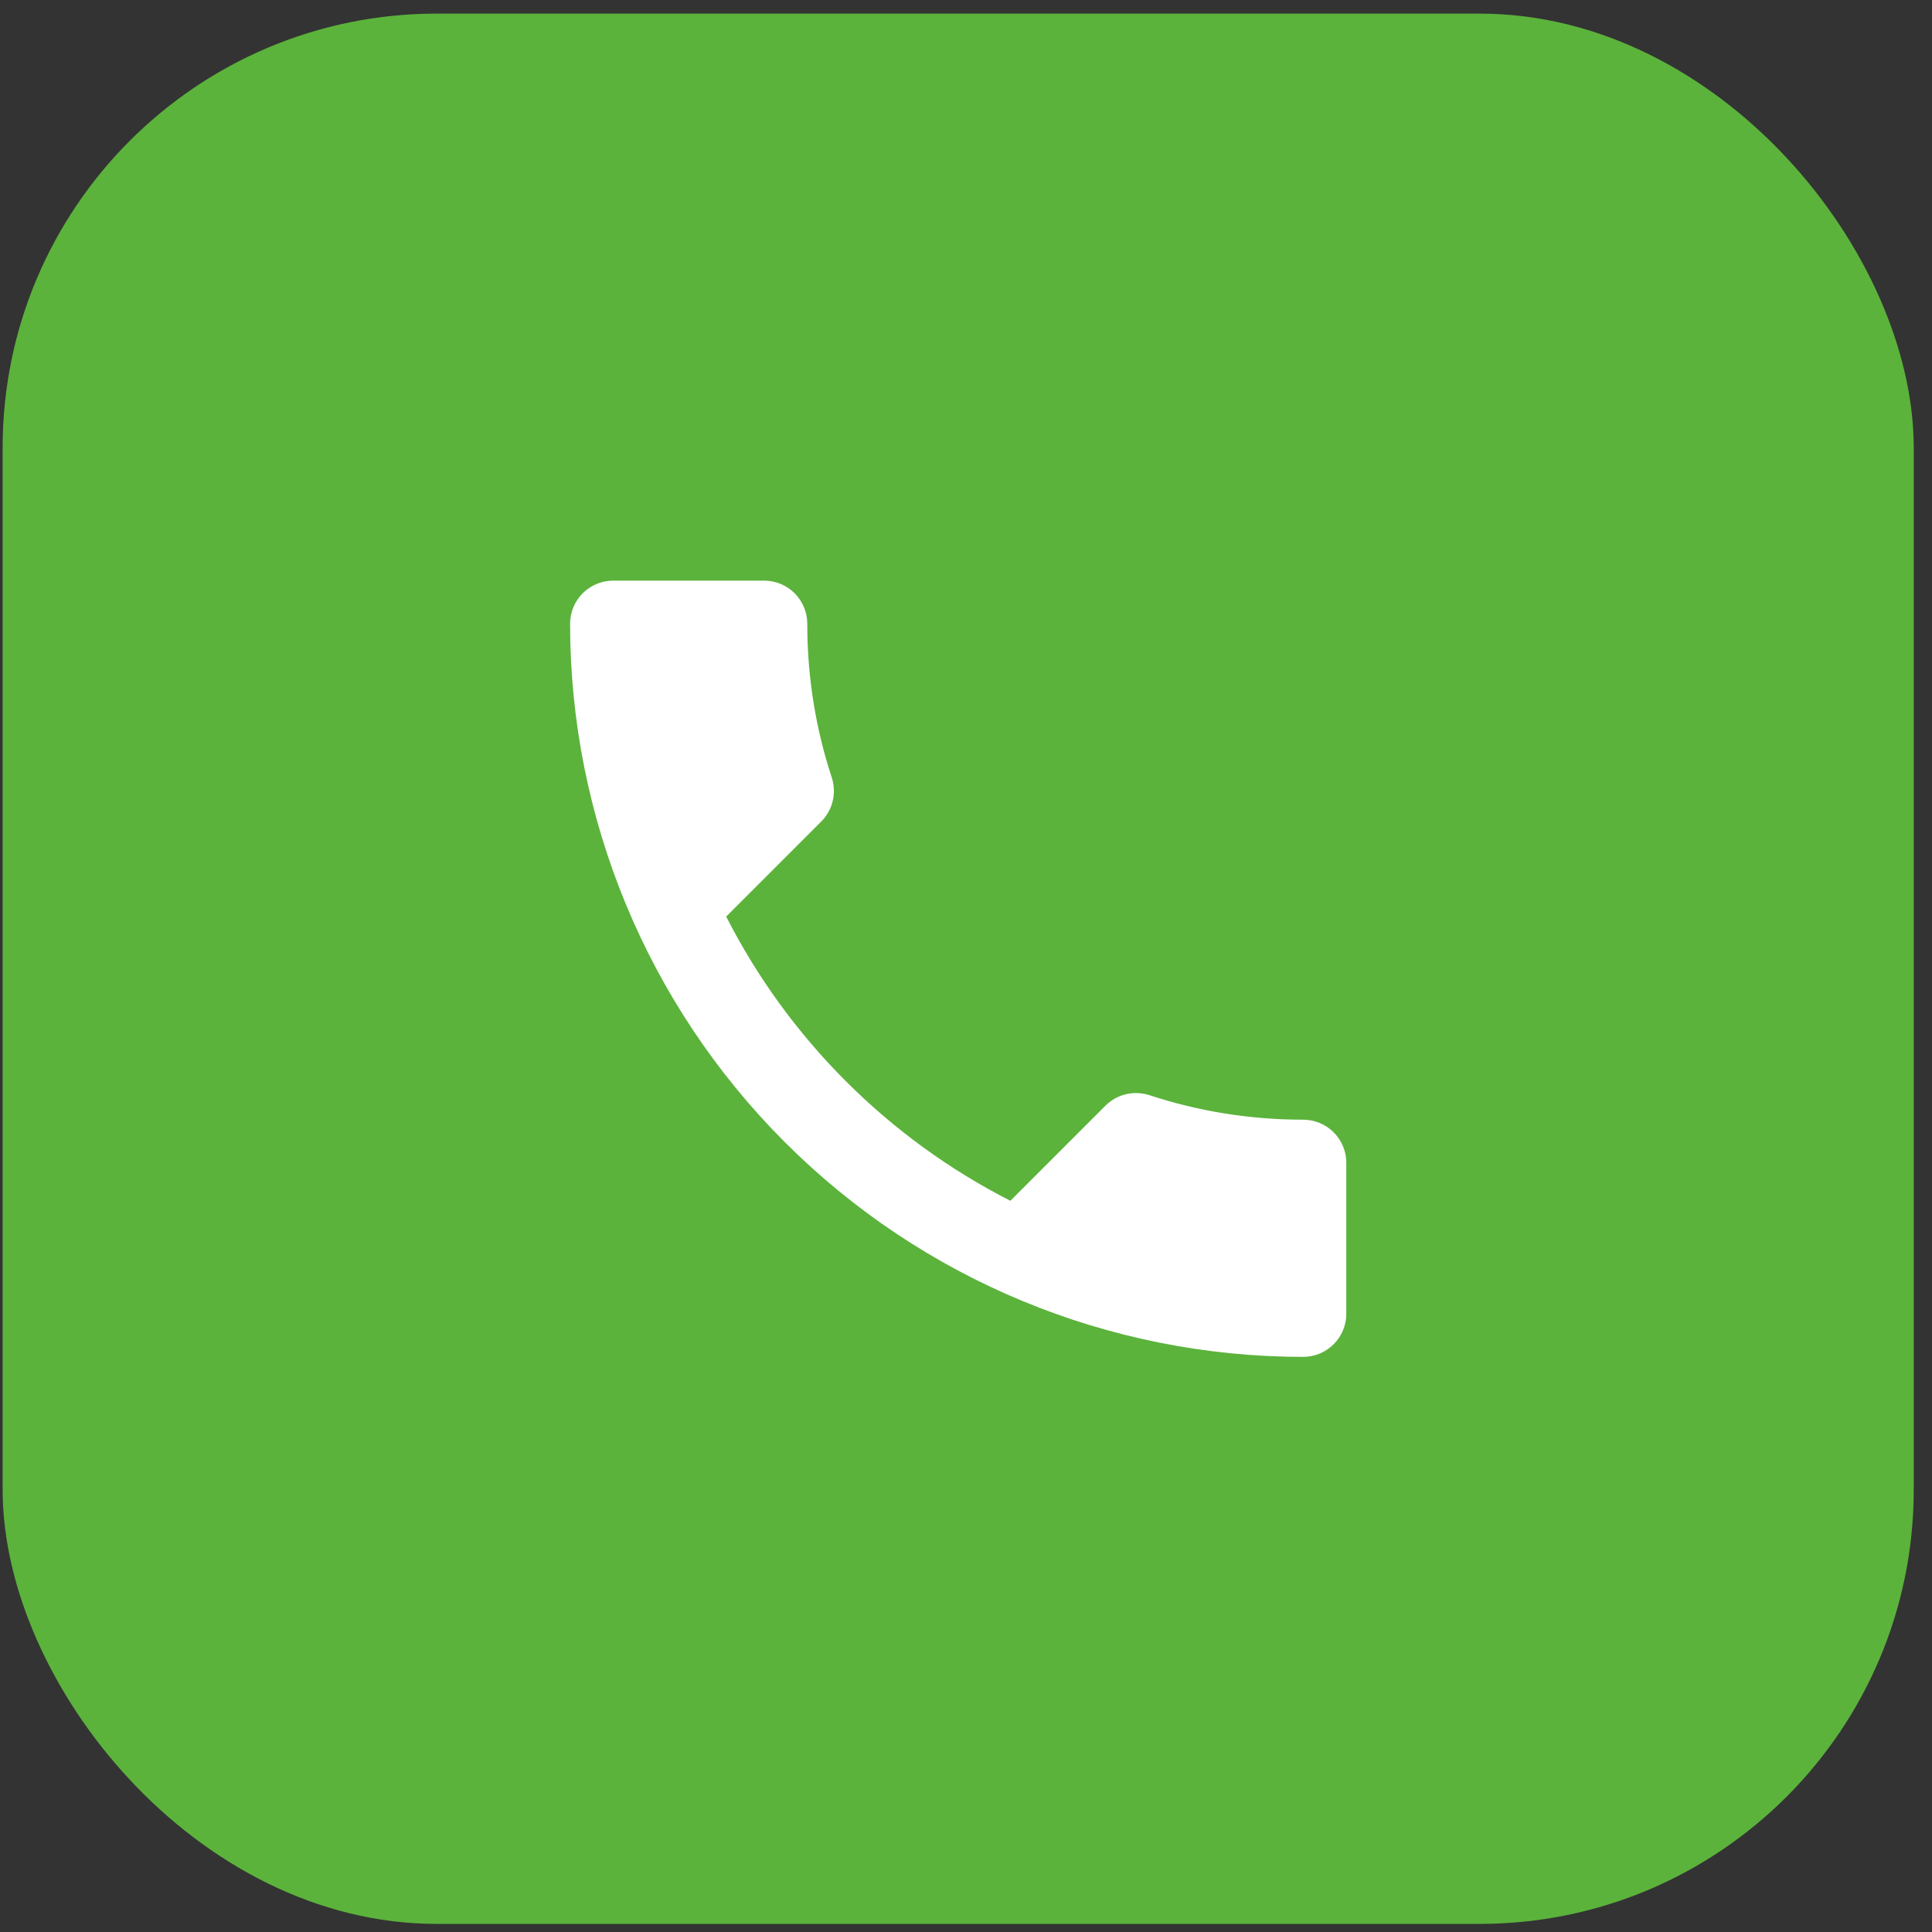 <svg width="89" height="89" viewBox="0 0 89 89" fill="none" xmlns="http://www.w3.org/2000/svg">
<rect x="0" y="0" width="89" height="89" fill="#333333" stroke="none"/>
<rect x="0.121" y="0.627" width="88.038" height="88" rx="20" fill="#5BB33B"/>
<path d="M33.453 42.223C36.313 47.845 40.922 52.454 46.544 55.315L50.914 50.944C51.471 50.388 52.245 50.229 52.941 50.447C55.166 51.183 57.55 51.58 60.033 51.58C60.56 51.58 61.065 51.789 61.437 52.162C61.81 52.534 62.019 53.039 62.019 53.566V60.519C62.019 61.046 61.81 61.551 61.437 61.924C61.065 62.297 60.56 62.506 60.033 62.506C51.076 62.506 42.486 58.948 36.153 52.614C29.82 46.281 26.262 37.691 26.262 28.735C26.262 28.208 26.471 27.702 26.843 27.33C27.216 26.957 27.721 26.748 28.248 26.748H35.201C35.728 26.748 36.233 26.957 36.606 27.33C36.978 27.702 37.188 28.208 37.188 28.735C37.188 31.218 37.585 33.602 38.32 35.827C38.538 36.522 38.379 37.297 37.823 37.853L33.453 42.223Z" fill="white"/>
</svg>
